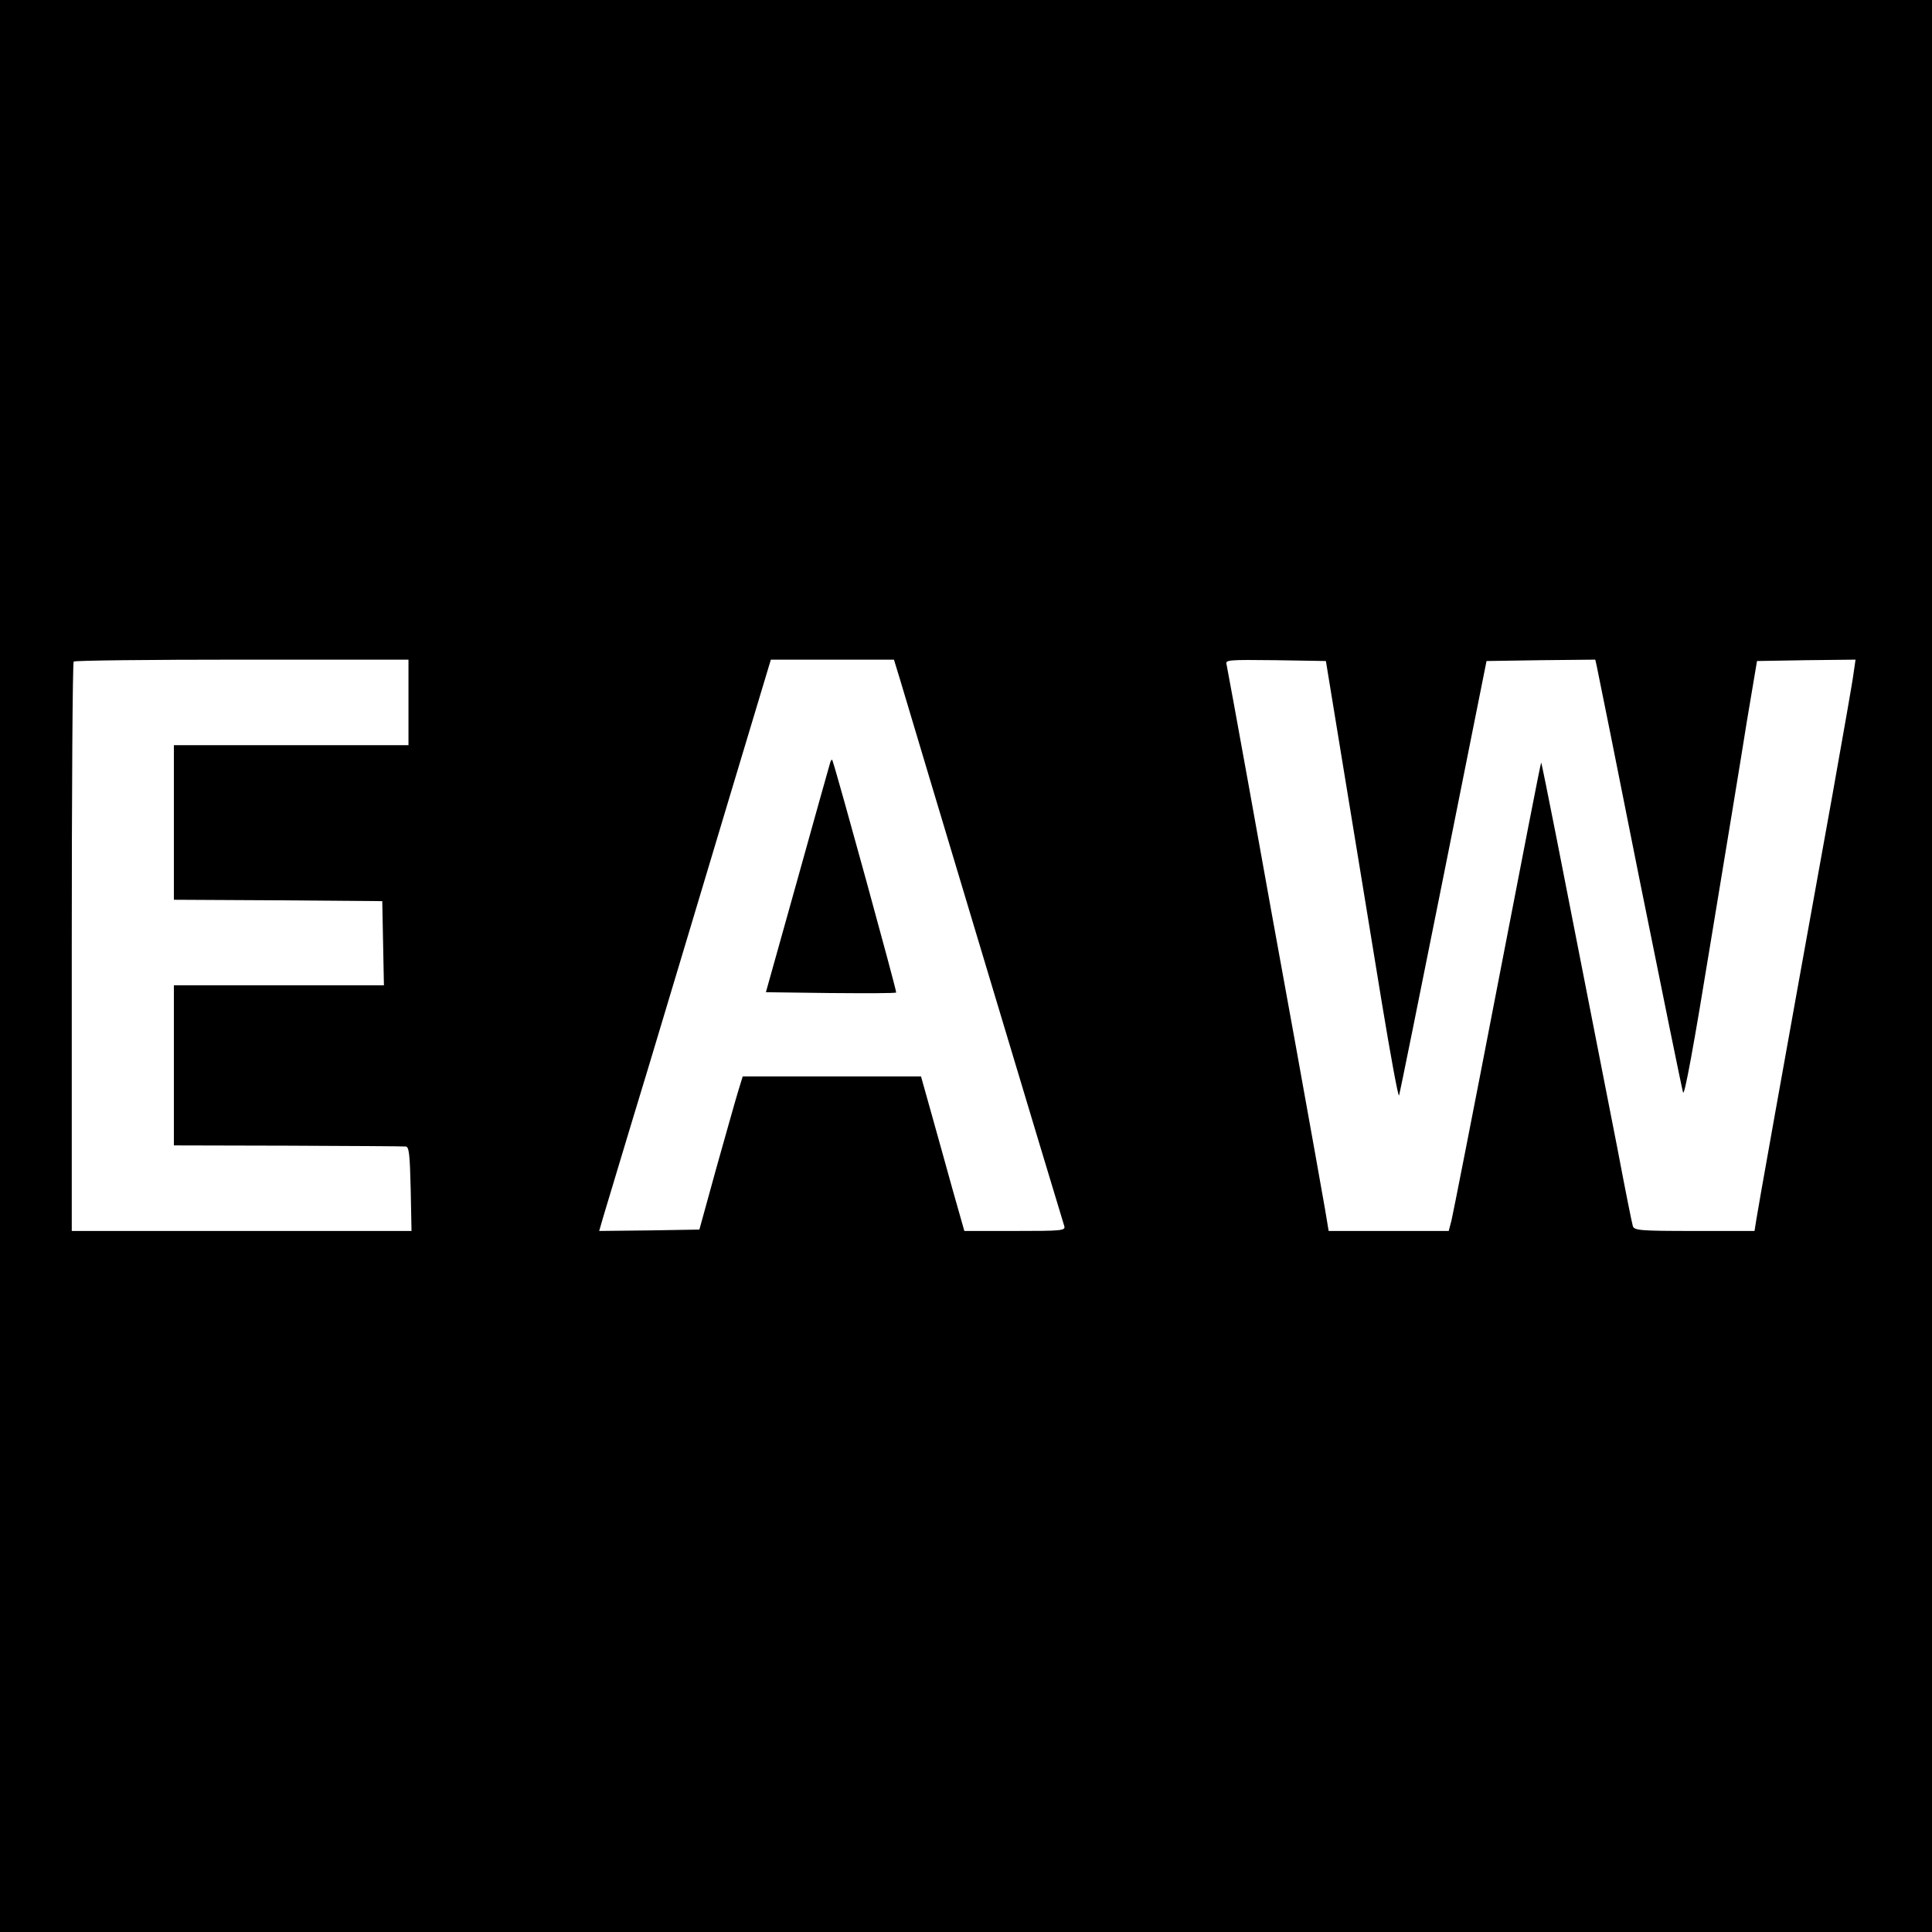 <svg version="1.0" xmlns="http://www.w3.org/2000/svg" width="933.333" height="933.333" viewBox="0 0 700 700"><path d="M0 350v350h700V0H0v350zm148-95.5V270H63v56l37.8.2 37.7.3.3 15.2.3 15.3H63v58l41.3.1c22.6.1 41.9.2 42.7.3 1.2.1 1.5 2.7 1.8 15.3l.3 15.3H26V343.2c0-56.6.3-103.2.7-103.5.3-.4 27.8-.7 61-.7H148v15.5zm178.1-8.3c3.2 10.9 58.8 196 59.5 198 .5 1.7-.8 1.8-17.9 1.8h-18.3l-4.2-14.8c-2.2-8.1-5.8-20.7-7.8-28l-3.7-13.2h-64.6l-1.6 5.2c-.9 2.9-4.4 15.4-7.9 27.8l-6.2 22.5-18.1.3-18.2.2 1.5-5.2c.9-2.9 8.2-27.4 16.4-54.3 8.1-27 21.4-71.2 29.5-98.3l14.8-49.2h44.6l2.2 7.2zm161.5 37.3c4 24.2 9.8 59.9 13 79.4 3.2 19.4 6 34.7 6.3 34 .3-.8 7.5-36.5 16.1-79.4l15.6-78 19.7-.3 19.7-.2.5 2.2c.3 1.3 7.3 36 15.5 77.3 8.3 41.2 15.4 76 15.8 77.3.5 1.6 3.8-16.3 10.1-55 5.2-31.5 11.1-67.2 13-79.3l3.7-22 17.8-.3 17.9-.2-.7 4.8c-.3 2.7-3.8 22.4-7.6 43.8-19.7 109-27.2 151.2-27.7 154.6l-.6 3.8h-21.8c-19.9 0-21.8-.2-22.3-1.8-.3-.9-2.8-13.4-5.5-27.7-4.9-25.1-11.2-57.2-22.3-113.7-2.9-14.7-5.3-26.6-5.4-26.5-.2.1-7.3 36.7-15.9 81.2-8.6 44.6-16.1 82.7-16.6 84.7l-1 3.8h-43.5l-1.3-7.8c-.7-4.2-5.5-30.9-10.6-59.2-5.2-28.3-12.8-70.6-17-94-4.2-23.4-7.9-43.3-8.1-44.3-.5-1.6.6-1.7 17.7-1.5l18.3.3 7.2 44z"/><path d="M300.6 277c-.4 1.4-5.8 20.5-11.9 42.5l-11.2 40 23.4.3c12.9.1 23.6.1 23.8-.2.3-.3-21.3-79-23.1-84.1-.2-.6-.7.1-1 1.5z"/></svg>
